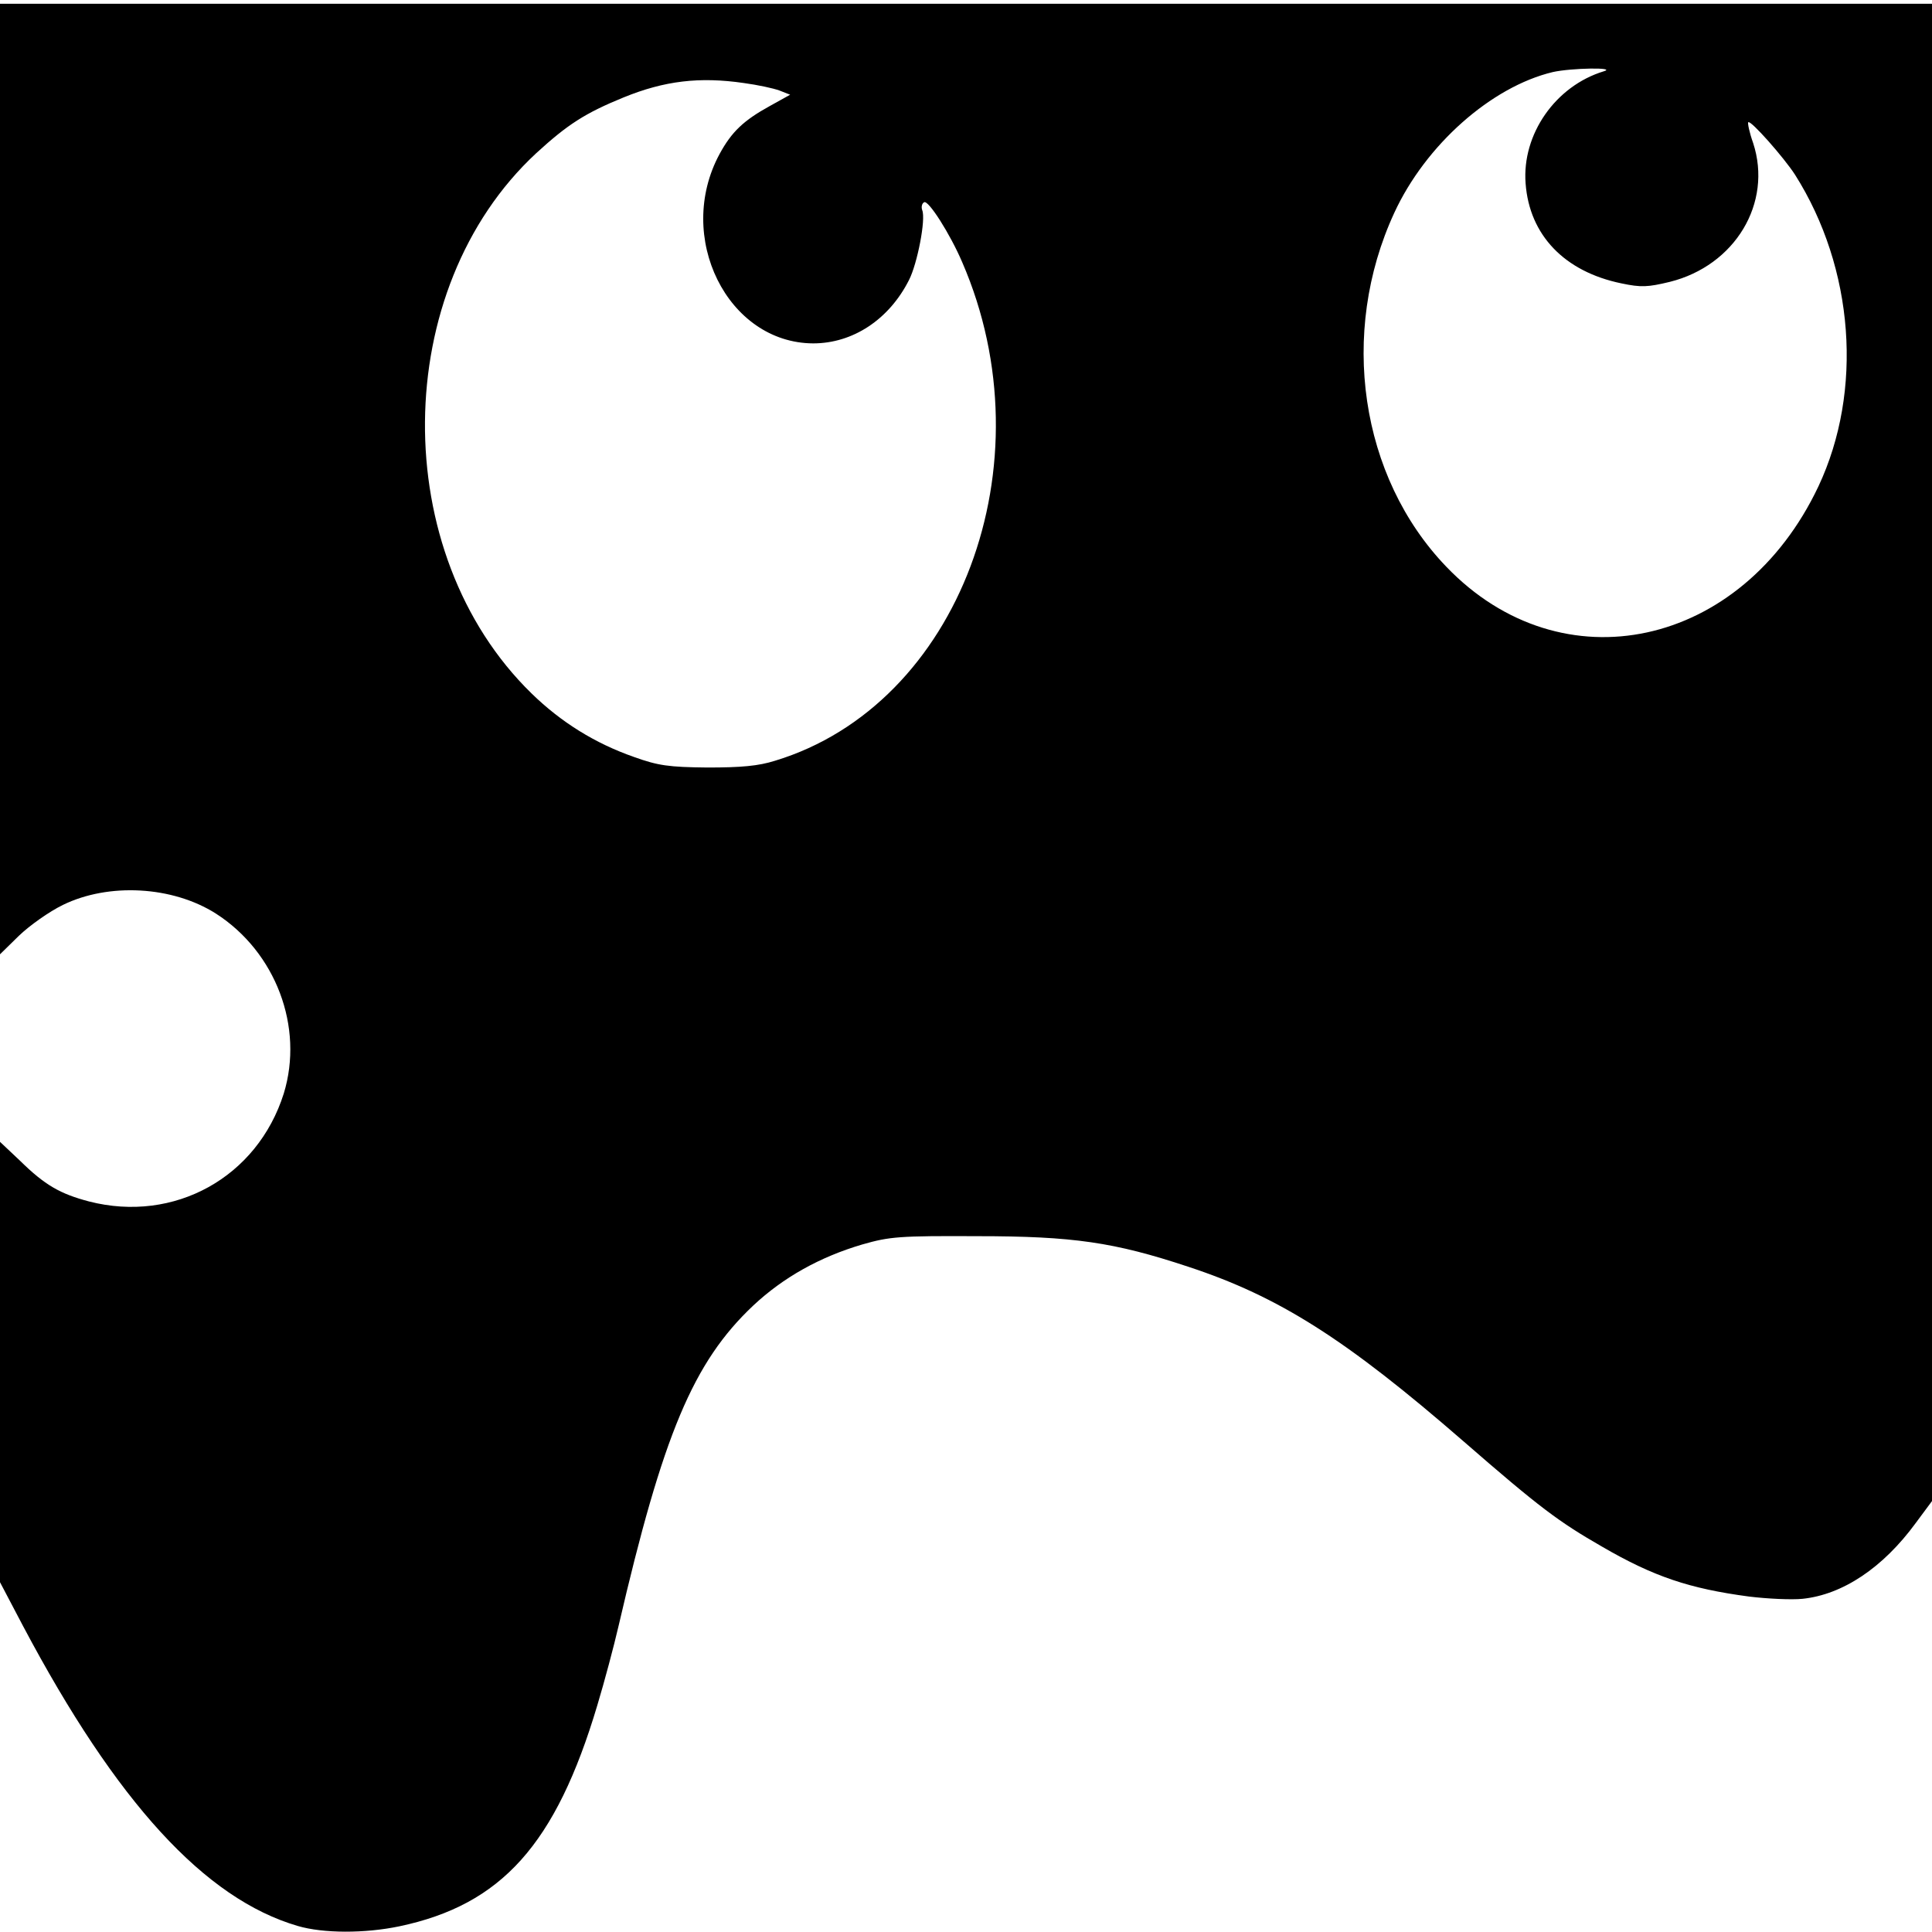 <?xml version="1.0" standalone="no"?>
<!DOCTYPE svg PUBLIC "-//W3C//DTD SVG 20010904//EN"
 "http://www.w3.org/TR/2001/REC-SVG-20010904/DTD/svg10.dtd">
<svg version="1.0" xmlns="http://www.w3.org/2000/svg"
 width="512pt" height="512pt" viewBox="0 0 512 512"
 preserveAspectRatio="xMidYMid meet">

<g transform="translate(0,512) scale(0.1,-0.1)"
fill="#000000" stroke="none">
<path d="M0 3851 l0 -1260 50 49 c28 27 80 64 117 82 121 59 290 50 405 -23
159 -102 234 -301 180 -477 -70 -222 -290 -344 -516 -286 -76 20 -117 43 -183
108 l-53 50 0 -584 0 -583 61 -116 c248 -468 482 -723 728 -795 68 -20 178
-20 269 -1 271 57 415 217 525 586 19 63 44 157 56 209 118 509 198 700 357
850 80 75 177 129 289 162 73 21 99 23 305 22 254 0 363 -16 559 -81 240 -79
417 -191 731 -464 200 -174 251 -212 366 -278 136 -79 231 -111 389 -132 49
-6 113 -9 142 -6 106 11 213 82 300 201 l43 58 0 1984 0 1984 -2560 0 -2560 0
0 -1259z m4250 1080 c-128 -39 -217 -167 -207 -297 10 -137 103 -234 254 -265
52 -11 70 -10 128 4 173 43 273 209 221 368 -10 28 -15 53 -13 55 6 7 95 -94
124 -139 157 -248 181 -573 62 -826 -203 -429 -680 -532 -986 -213 -229 238
-285 620 -138 938 83 180 257 334 420 373 49 11 172 13 135 2z m-2279 -31 c37
-5 79 -14 95 -20 l28 -11 -54 -30 c-69 -38 -101 -68 -133 -127 -119 -220 21
-501 248 -502 105 0 201 63 254 168 22 43 45 161 35 185 -3 8 -1 18 5 21 11 7
69 -84 101 -159 232 -535 -8 -1173 -496 -1321 -44 -14 -90 -18 -179 -18 -103
1 -131 5 -195 28 -103 36 -193 92 -271 168 -382 372 -376 1072 12 1432 83 76
129 106 232 148 108 44 201 55 318 38z"/>
</g>
</svg>
